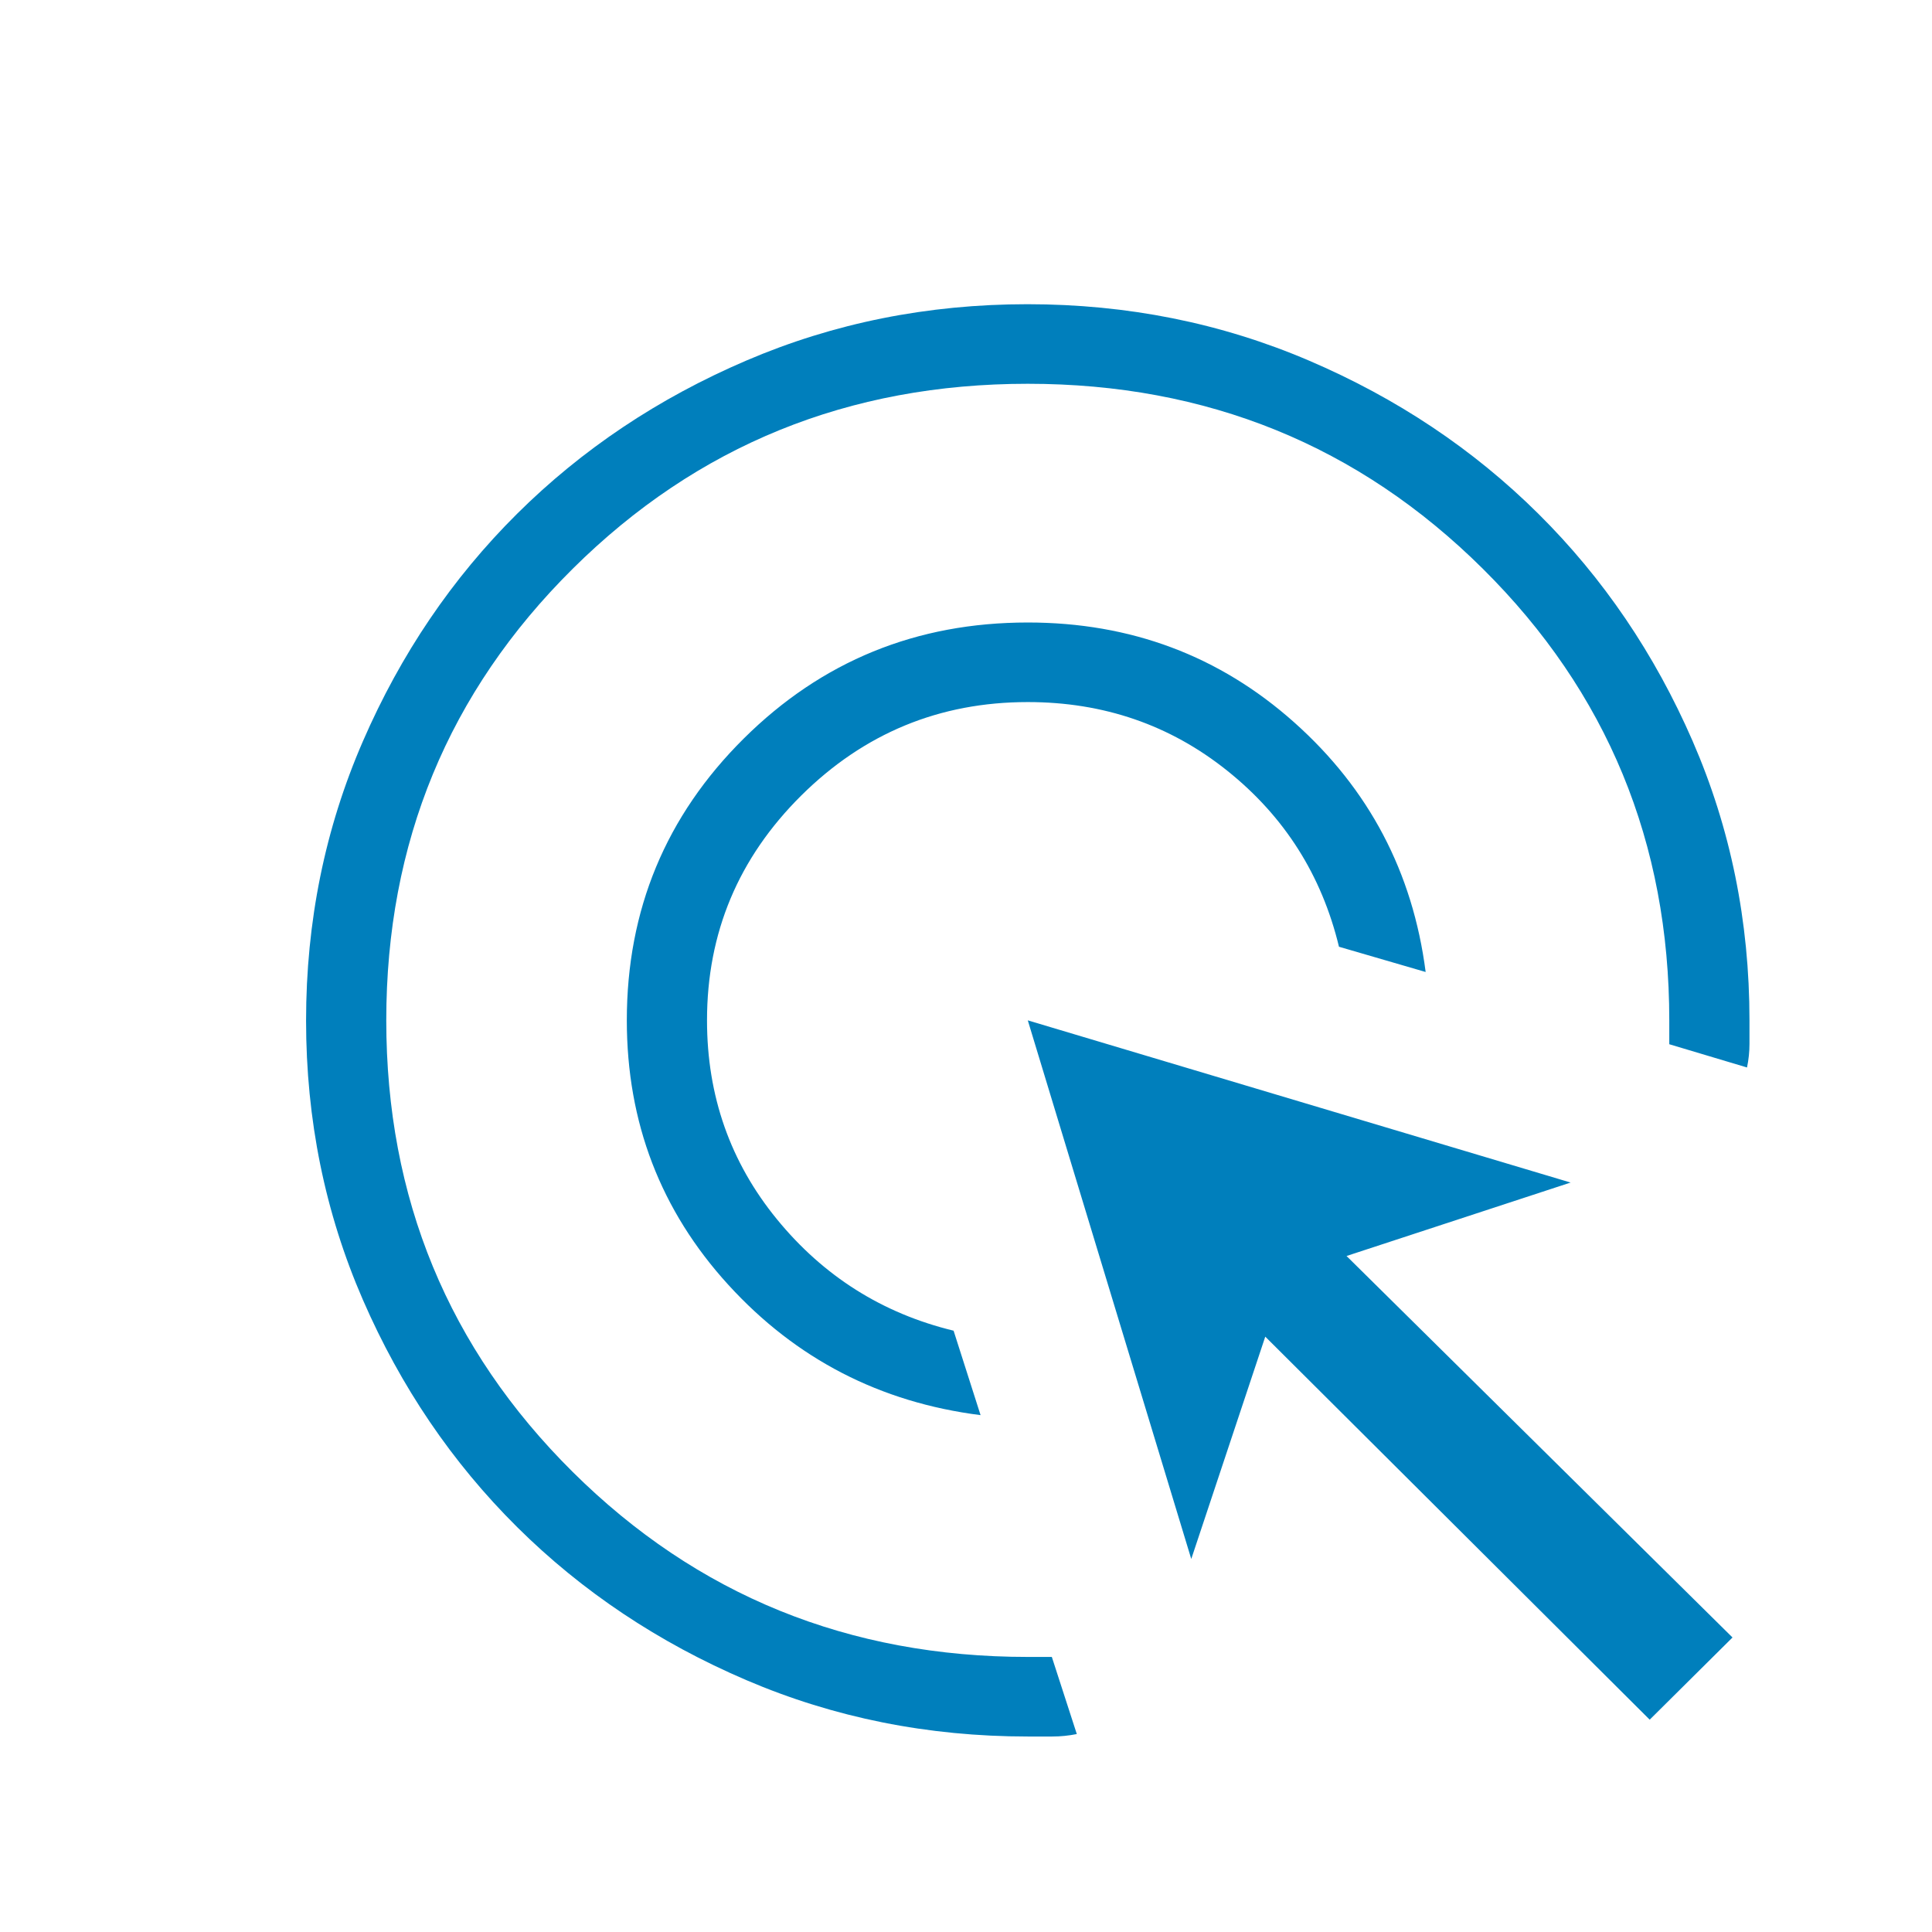 <svg width="59" height="59" viewBox="0 0 59 59" fill="none" xmlns="http://www.w3.org/2000/svg">
<g filter="url(#filter0_d_1013_689)">
<mask id="mask0_1013_689" style="mask-type:alpha" maskUnits="userSpaceOnUse" x="0" y="0" width="59" height="59">
<rect width="58.773" height="58.32" fill="#D9D9D9"/>
</mask>
<g mask="url(#mask0_1013_689)">
<path d="M27.945 41.216C24.875 40.827 22.307 39.5 20.241 37.235C18.175 34.97 17.142 32.278 17.142 29.16C17.142 25.785 18.333 22.916 20.713 20.554C23.094 18.191 25.985 17.01 29.387 17.01C32.529 17.01 35.242 18.027 37.524 20.061C39.807 22.096 41.144 24.636 41.537 27.683L38.89 26.912C38.362 24.725 37.225 22.933 35.478 21.536C33.732 20.139 31.701 19.44 29.387 19.44C26.693 19.44 24.387 20.392 22.468 22.295C20.55 24.199 19.591 26.487 19.591 29.16C19.591 31.468 20.303 33.493 21.727 35.235C23.151 36.976 24.949 38.11 27.121 38.637L27.945 41.216ZM30.884 50.955C30.634 51.005 30.385 51.03 30.135 51.03H29.387C26.338 51.03 23.473 50.456 20.791 49.308C18.11 48.16 15.777 46.603 13.793 44.635C11.81 42.667 10.239 40.354 9.082 37.694C7.925 35.034 7.347 32.192 7.347 29.168C7.347 26.144 7.925 23.3 9.082 20.638C10.238 17.976 11.808 15.66 13.791 13.69C15.774 11.721 18.105 10.162 20.786 9.013C23.466 7.864 26.331 7.29 29.378 7.29C32.426 7.29 35.291 7.864 37.974 9.012C40.657 10.16 42.991 11.719 44.976 13.687C46.961 15.655 48.532 17.97 49.69 20.631C50.847 23.291 51.426 26.134 51.426 29.16V29.879C51.426 30.119 51.401 30.359 51.351 30.599L48.977 29.889V29.16C48.977 23.733 47.08 19.136 43.284 15.37C39.488 11.603 34.856 9.72 29.387 9.72C23.917 9.72 19.285 11.603 15.489 15.37C11.693 19.136 9.796 23.733 9.796 29.16C9.796 34.587 11.693 39.183 15.489 42.95C19.285 46.716 23.917 48.6 29.387 48.6H30.121L30.884 50.955ZM48.379 50.516L36.639 38.819L34.379 45.609L29.387 29.16L45.964 34.113L39.121 36.356L50.908 48.006L48.379 50.516Z" fill="#007FBC"/>
</g>
</g>
<defs>
<filter id="filter0_d_1013_689" x="7.347" y="7.29" width="46.08" height="45.74" filterUnits="userSpaceOnUse" color-interpolation-filters="sRGB">
<feFlood flood-opacity="0" result="BackgroundImageFix"/>
<feColorMatrix in="SourceAlpha" type="matrix" values="0 0 0 0 0 0 0 0 0 0 0 0 0 0 0 0 0 0 127 0" result="hardAlpha"/>
<feOffset dx="2" dy="2"/>
<feComposite in2="hardAlpha" operator="out"/>
<feColorMatrix type="matrix" values="0 0 0 0 0.78 0 0 0 0 0.902 0 0 0 0 0.961 0 0 0 1 0"/>
<feBlend mode="normal" in2="BackgroundImageFix" result="effect1_dropShadow_1013_689"/>
<feBlend mode="normal" in="SourceGraphic" in2="effect1_dropShadow_1013_689" result="shape"/>
</filter>
</defs>
</svg>
